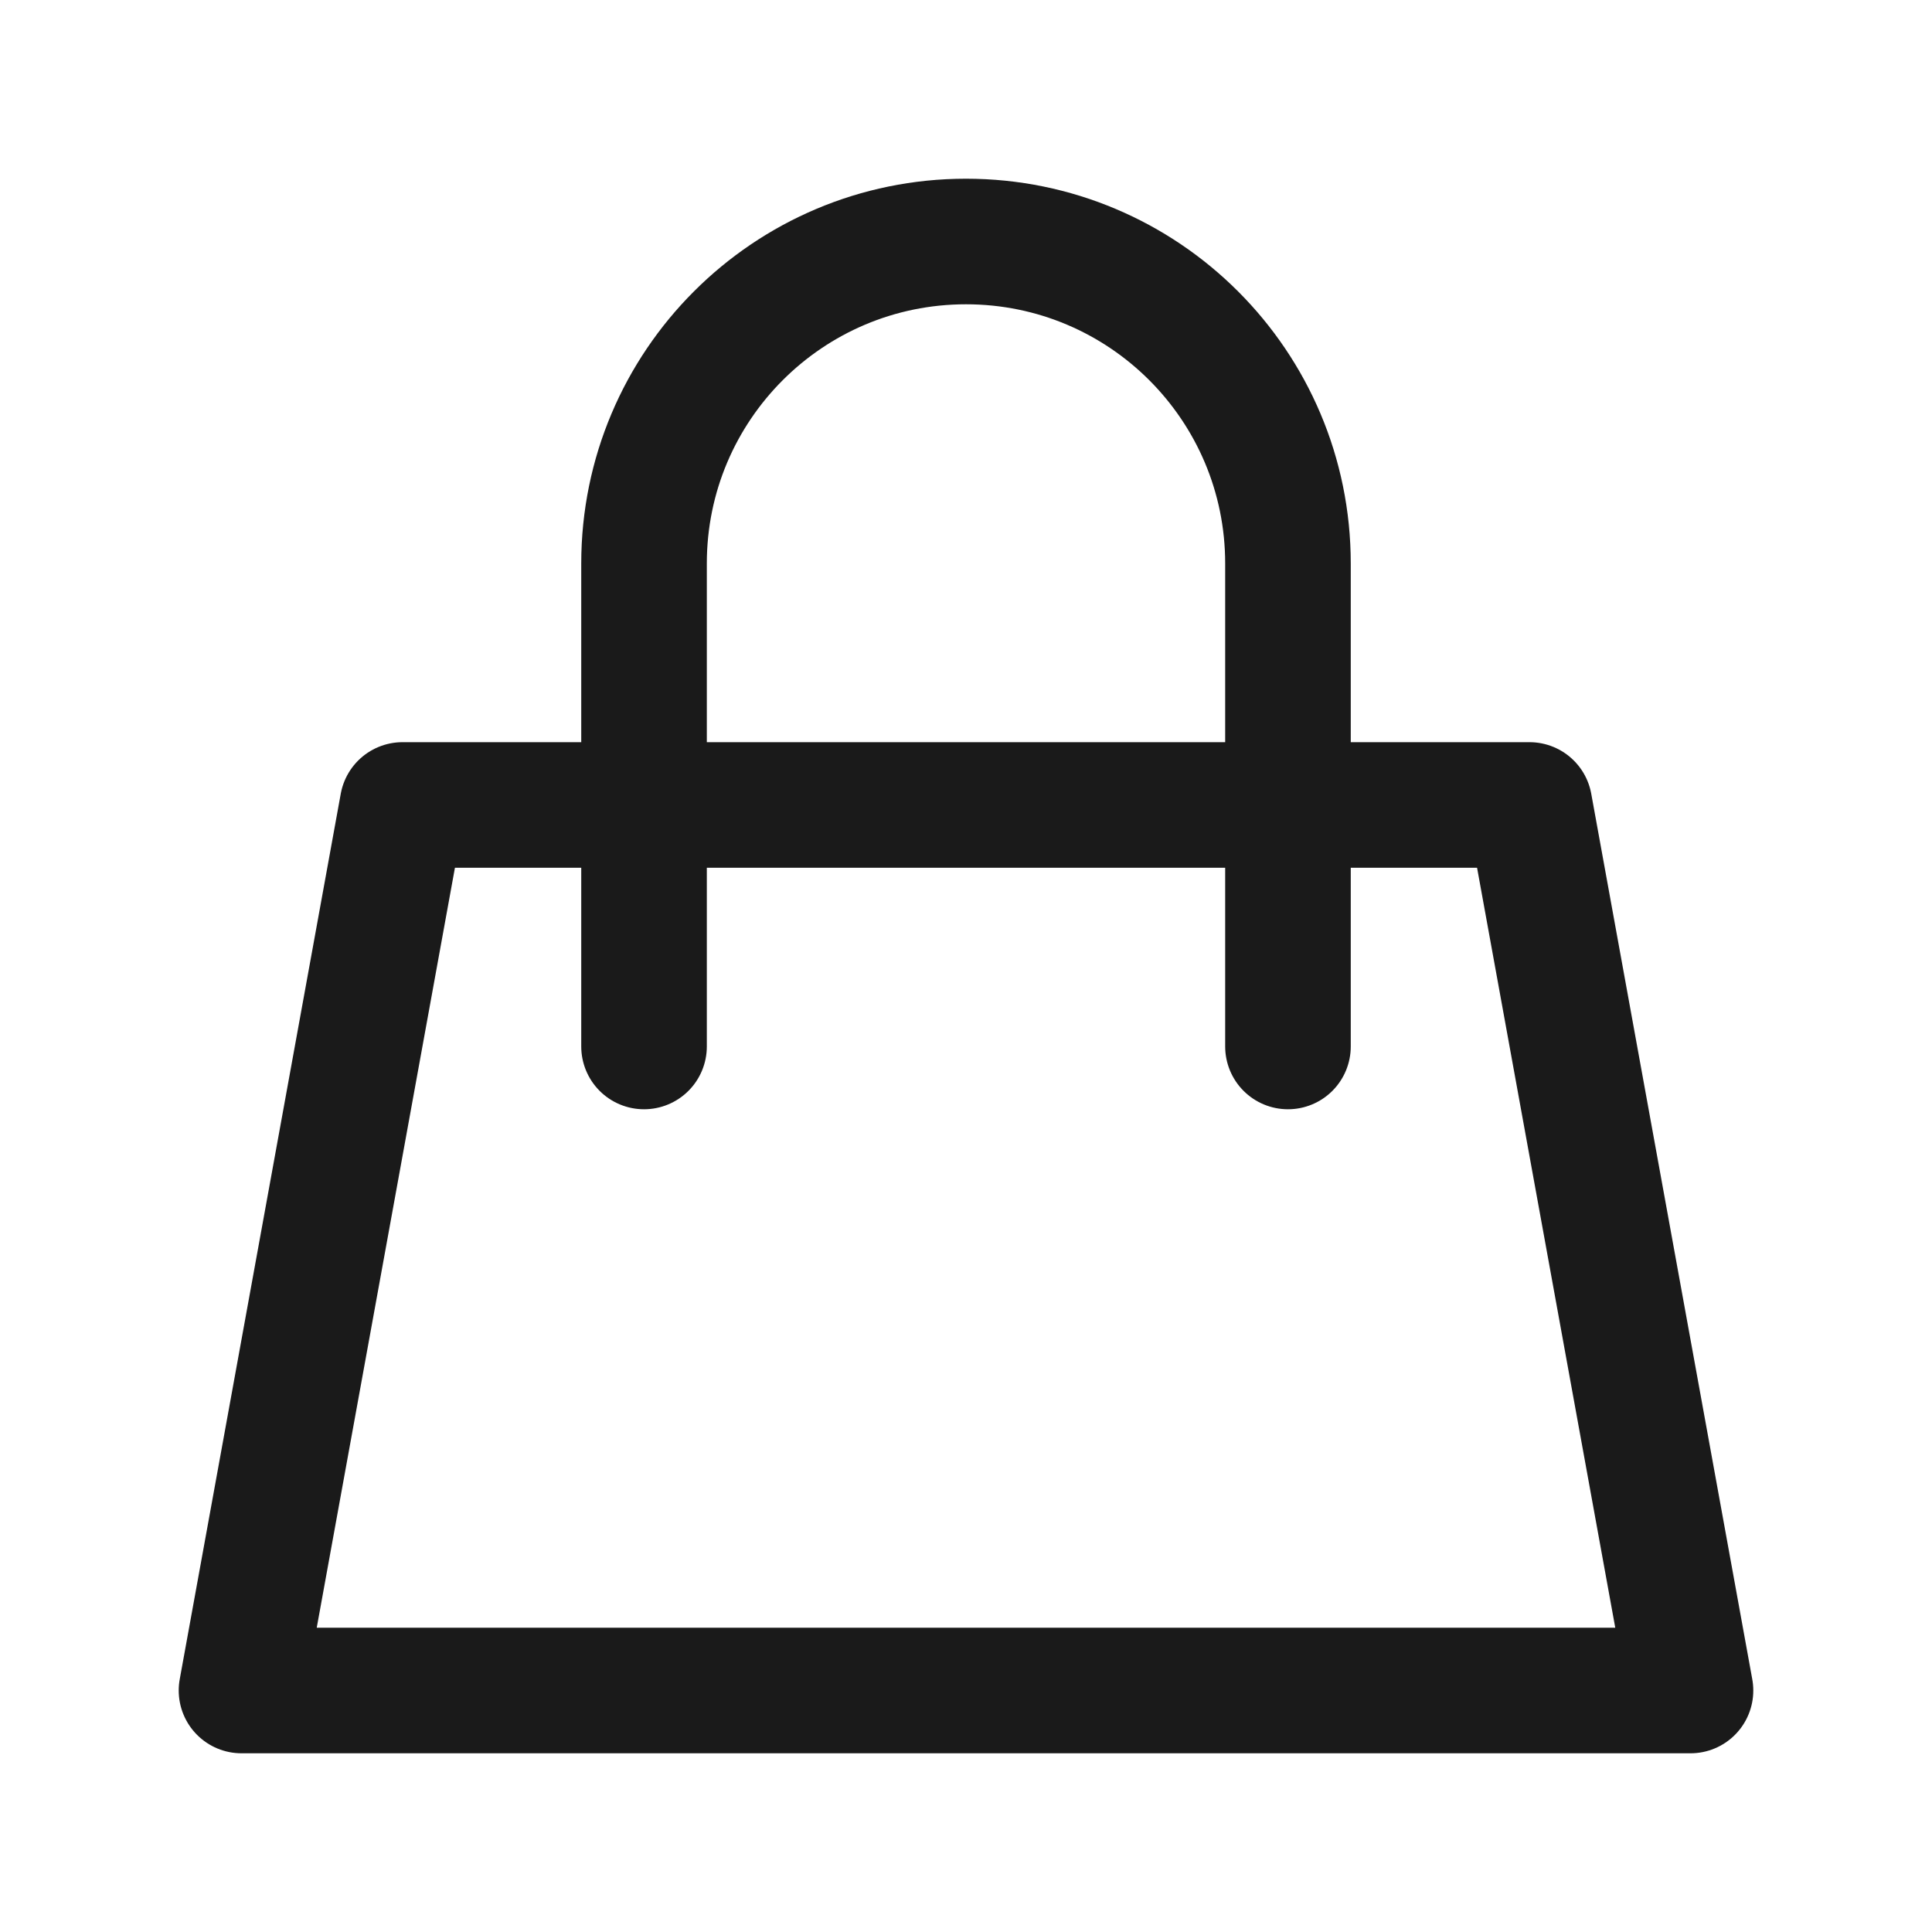 <svg width="20" height="20" viewBox="0 0 20 20" fill="none" xmlns="http://www.w3.org/2000/svg">
    <path d="M6.667 8.333H4.167L2.5 17.5H17.5L15.833 8.333H13.333M6.667 8.333V5.833C6.667 3.992 8.159 2.5 10 2.5V2.5C11.841 2.5 13.333 3.992 13.333 5.833V8.333M6.667 8.333H13.333M6.667 8.333V10.833M13.333 8.333V10.833"
          stroke="#1A1A1A" stroke-width="1.3" stroke-linecap="round" stroke-linejoin="round"/>
</svg>
